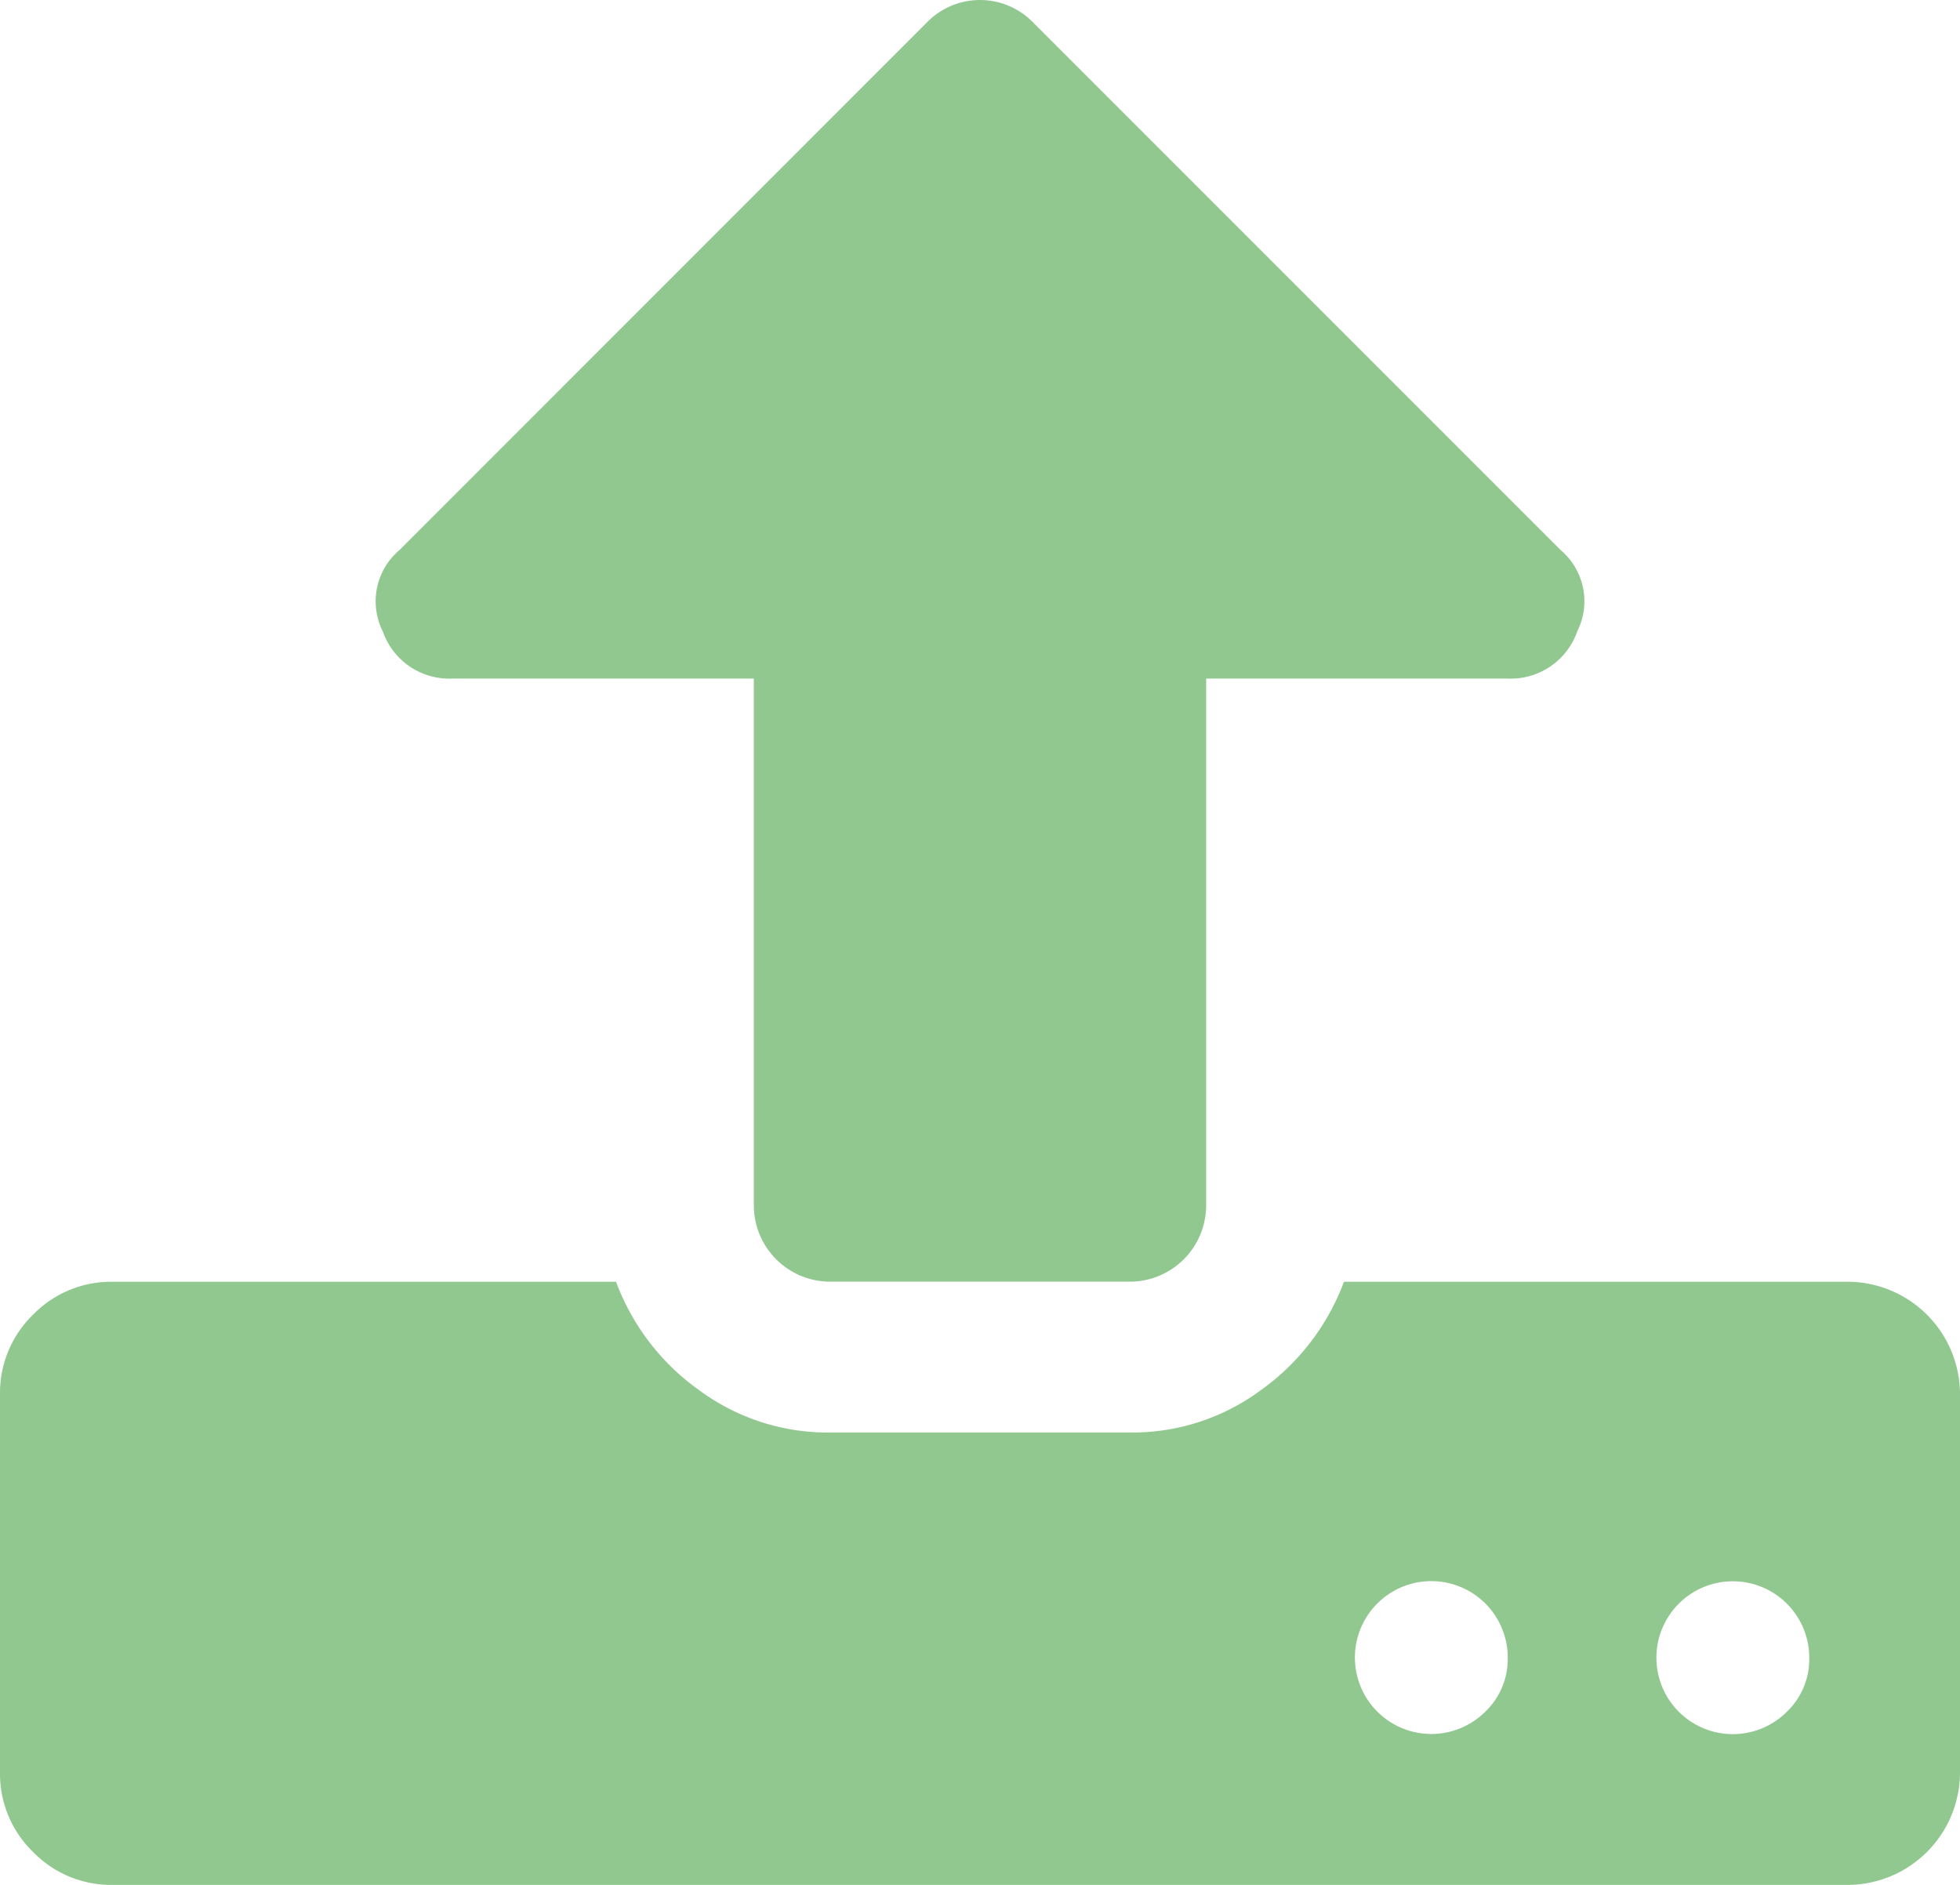 <?xml version="1.0" encoding="UTF-8" standalone="no"?>
<svg
   width="104.387"
   height="100.374"
   viewBox="0 0 104.387 100.374"
   version="1.1"
   id="svg140"
   xmlns="http://www.w3.org/2000/svg"
   xmlns:svg="http://www.w3.org/2000/svg">
  <defs
     id="defs144" />
  <path
     id="upload"
     d="M80.3,88.329A4.07,4.07,0,1,0,79.1,91.153,3.86,3.86,0,0,0,80.3,88.329Zm16.058,0a4.07,4.07,0,1,0-1.192,2.824,3.86,3.86,0,0,0,1.192-2.824Zm8.029-14.052V94.351a6,6,0,0,1-6.023,6.023H6.023a5.807,5.807,0,0,1-4.265-1.757A5.807,5.807,0,0,1,0,94.351V74.277a5.807,5.807,0,0,1,1.757-4.265,5.807,5.807,0,0,1,4.265-1.757H32.809a12.364,12.364,0,0,0,4.422,5.77,11.532,11.532,0,0,0,6.933,2.259H60.222a11.507,11.507,0,0,0,6.933-2.259,12.383,12.383,0,0,0,4.422-5.77H98.364a6,6,0,0,1,6.023,6.023ZM84,33.627a3.75,3.75,0,0,1-3.7,2.508H64.238v28.1a4.07,4.07,0,0,1-4.016,4.016H44.164a4.07,4.07,0,0,1-4.016-4.016v-28.1H24.09a3.747,3.747,0,0,1-3.7-2.508,3.566,3.566,0,0,1,.879-4.329l28.1-28.106a3.942,3.942,0,0,1,5.648,0l28.1,28.1A3.566,3.566,0,0,1,84,33.624Z"
     opacity="0.05"
     style="fill:#008000;opacity:0.436" />
</svg>
